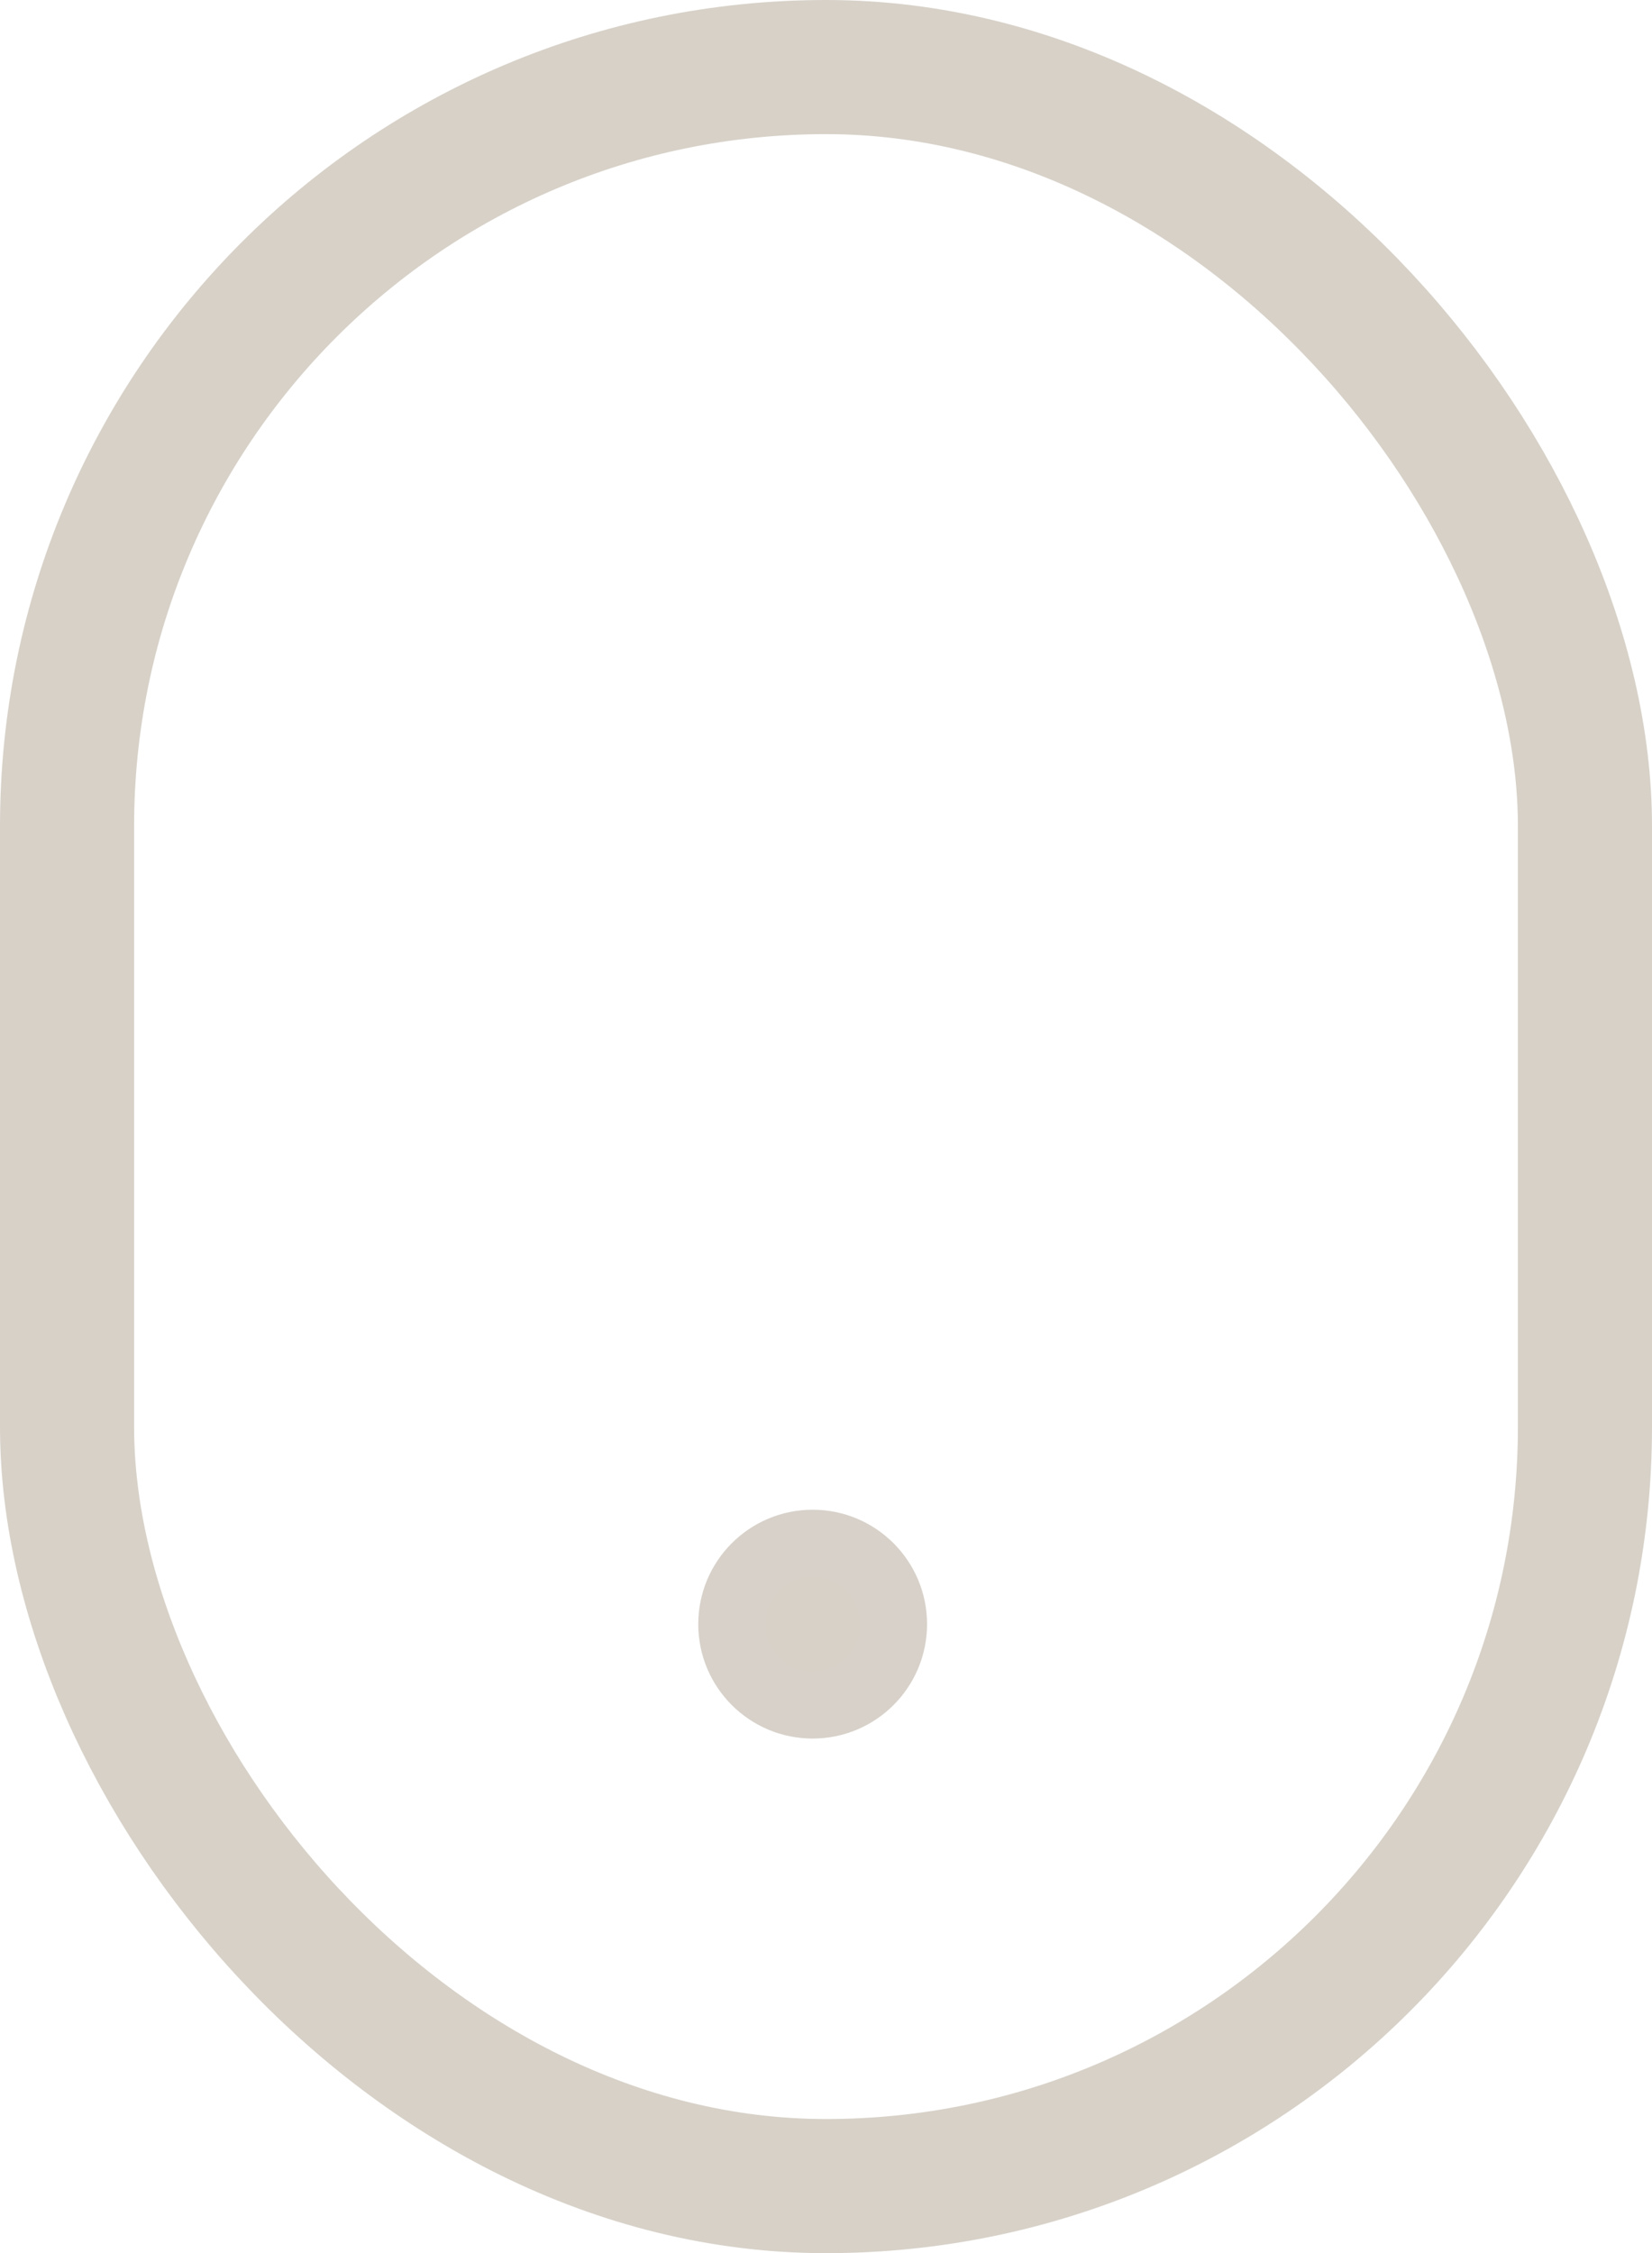 <svg xmlns="http://www.w3.org/2000/svg" width="24.636" height="33.596" viewBox="0 0 24.636 33.596">
  <g id="Groupe_27" data-name="Groupe 27" transform="translate(-49.994 -28.566)">
    <rect id="Rectangle_13" data-name="Rectangle 13" width="22.636" height="31.596" rx="11.318" transform="translate(50.994 29.566)" fill="none" stroke="#d7d1c8" stroke-miterlimit="10" stroke-width="2"/>
    <circle id="Ellipse_3" data-name="Ellipse 3" cx="1.206" cy="1.206" r="1.206" transform="translate(60.907 51.577)" fill="#d7d1c8" stroke="#d7d1c9" stroke-width="1"/>
  </g>
</svg>
